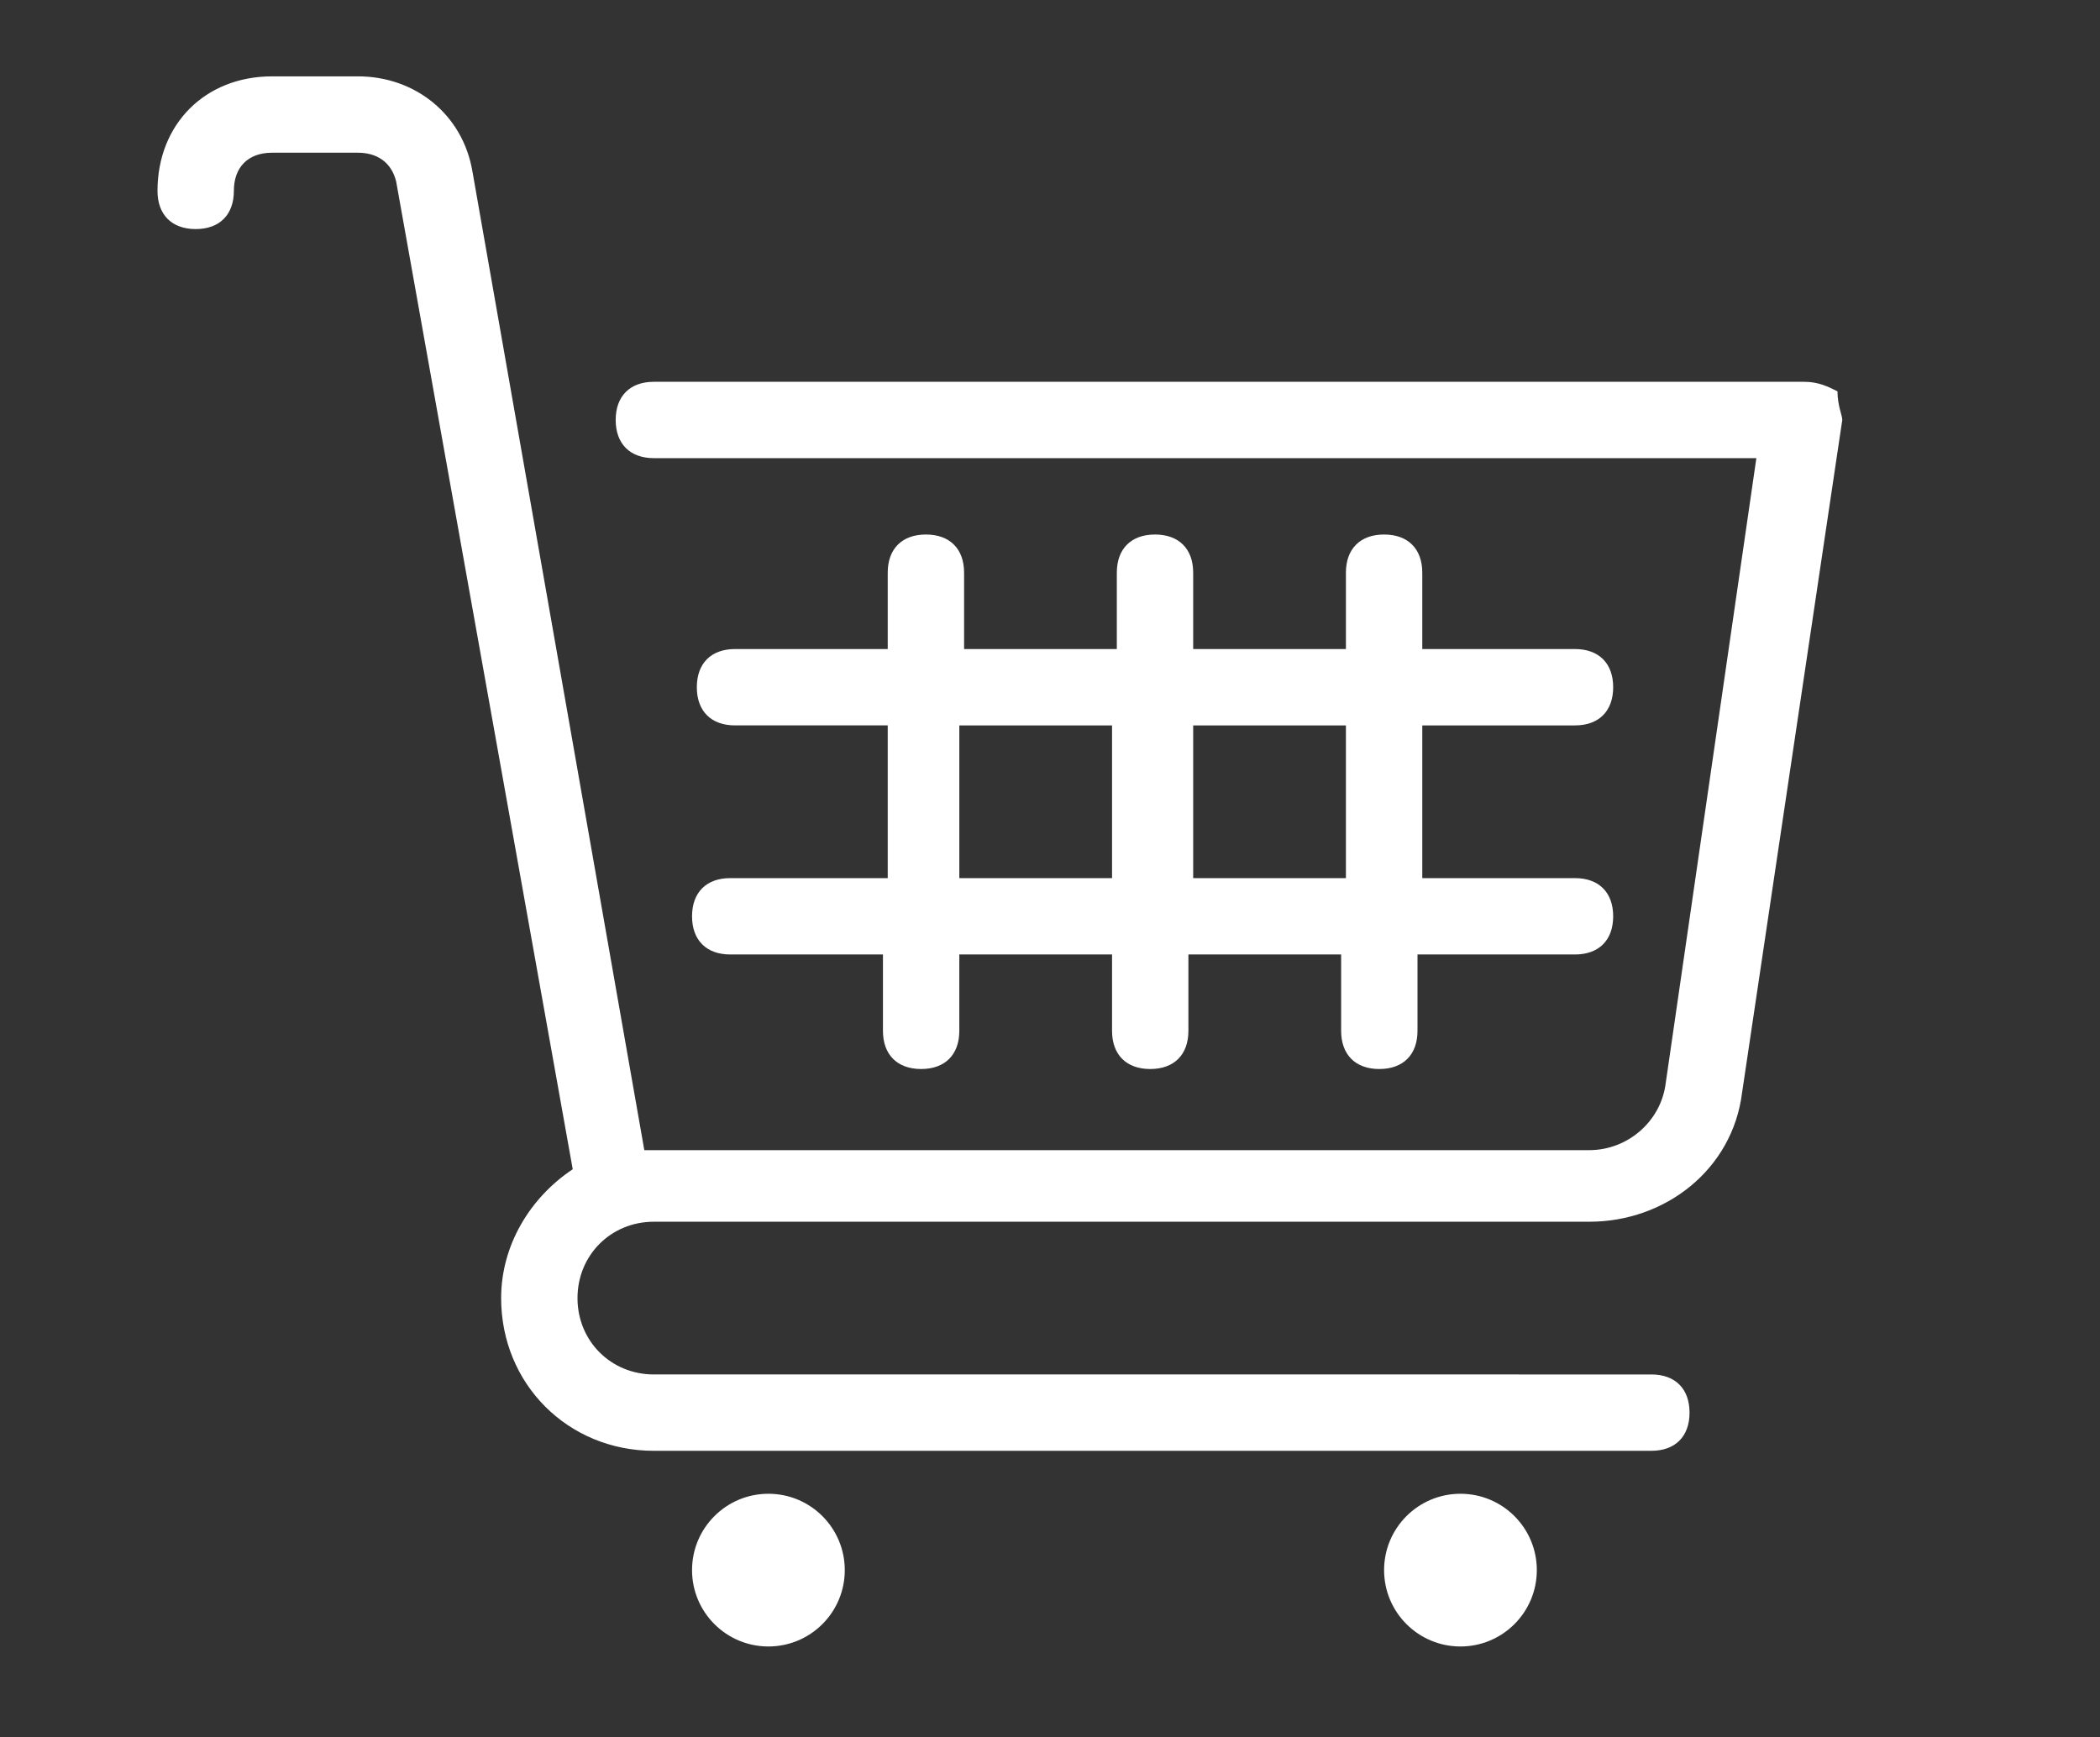 <?xml version="1.0" encoding="utf-8"?>
<!-- Generator: Adobe Illustrator 27.4.0, SVG Export Plug-In . SVG Version: 6.00 Build 0)  -->
<svg version="1.1" id="a" xmlns="http://www.w3.org/2000/svg" xmlns:xlink="http://www.w3.org/1999/xlink" x="0px" y="0px"
	 viewBox="0 0 44 36.4" style="enable-background:new 0 0 44 36.4;" xml:space="preserve">
<rect x="0" y="0" width="44" height="36.4" fill="#333333" stroke="none"/>
<style type="text/css">
	.st0{fill:#FFFFFF;}
</style>
<g id="helicopter">
</g>
<g id="Layer_2">
</g>
<g>
	<circle class="st0" cx="16.1" cy="32.9" r="1.6"/>
	<circle class="st0" cx="30.6" cy="32.9" r="1.6"/>
	<path class="st0" d="M38.5,8.2C38.3,8.1,38.1,8,37.8,8H13.7c-0.5,0-0.8,0.3-0.8,0.8s0.3,0.8,0.8,0.8h23.1l-1.9,13.1
		c-0.1,0.8-0.8,1.4-1.6,1.4H13.5L9.9,3.6c-0.2-1.2-1.2-2-2.4-2H5.7c-1.4,0-2.4,1-2.4,2.4c0,0.5,0.3,0.8,0.8,0.8S4.9,4.5,4.9,4
		s0.3-0.8,0.8-0.8h1.8c0.4,0,0.7,0.2,0.8,0.6L12,24.5c-0.9,0.6-1.5,1.6-1.5,2.7c0,1.8,1.4,3.2,3.2,3.2h20.9c0.5,0,0.8-0.3,0.8-0.8
		s-0.3-0.8-0.8-0.8H13.7c-0.9,0-1.6-0.7-1.6-1.6s0.7-1.6,1.6-1.6h19.6c1.6,0,3-1.1,3.2-2.7l2.1-14.1C38.6,8.7,38.5,8.5,38.5,8.2z"/>
	<path class="st0" d="M15.3,18.4c-0.5,0-0.8,0.3-0.8,0.8c0,0.5,0.3,0.8,0.8,0.8h3.2v1.6c0,0.5,0.3,0.8,0.8,0.8
		c0.5,0,0.8-0.3,0.8-0.8V20h3.2v1.6c0,0.5,0.3,0.8,0.8,0.8c0.5,0,0.8-0.3,0.8-0.8V20h3.2v1.6c0,0.5,0.3,0.8,0.8,0.8
		c0.5,0,0.8-0.3,0.8-0.8V20H33c0.5,0,0.8-0.3,0.8-0.8c0-0.5-0.3-0.8-0.8-0.8h-3.2v-3.2H33c0.5,0,0.8-0.3,0.8-0.8s-0.3-0.8-0.8-0.8
		h-3.2V12c0-0.5-0.3-0.8-0.8-0.8s-0.8,0.3-0.8,0.8v1.6H25V12c0-0.5-0.3-0.8-0.8-0.8c-0.5,0-0.8,0.3-0.8,0.8v1.6h-3.2V12
		c0-0.5-0.3-0.8-0.8-0.8c-0.5,0-0.8,0.3-0.8,0.8v1.6h-3.2c-0.5,0-0.8,0.3-0.8,0.8s0.3,0.8,0.8,0.8h3.2v3.2H15.3z M28.2,15.2v3.2H25
		v-3.2H28.2z M20.1,15.2h3.2v3.2h-3.2V15.2z"/>
</g>
</svg>
